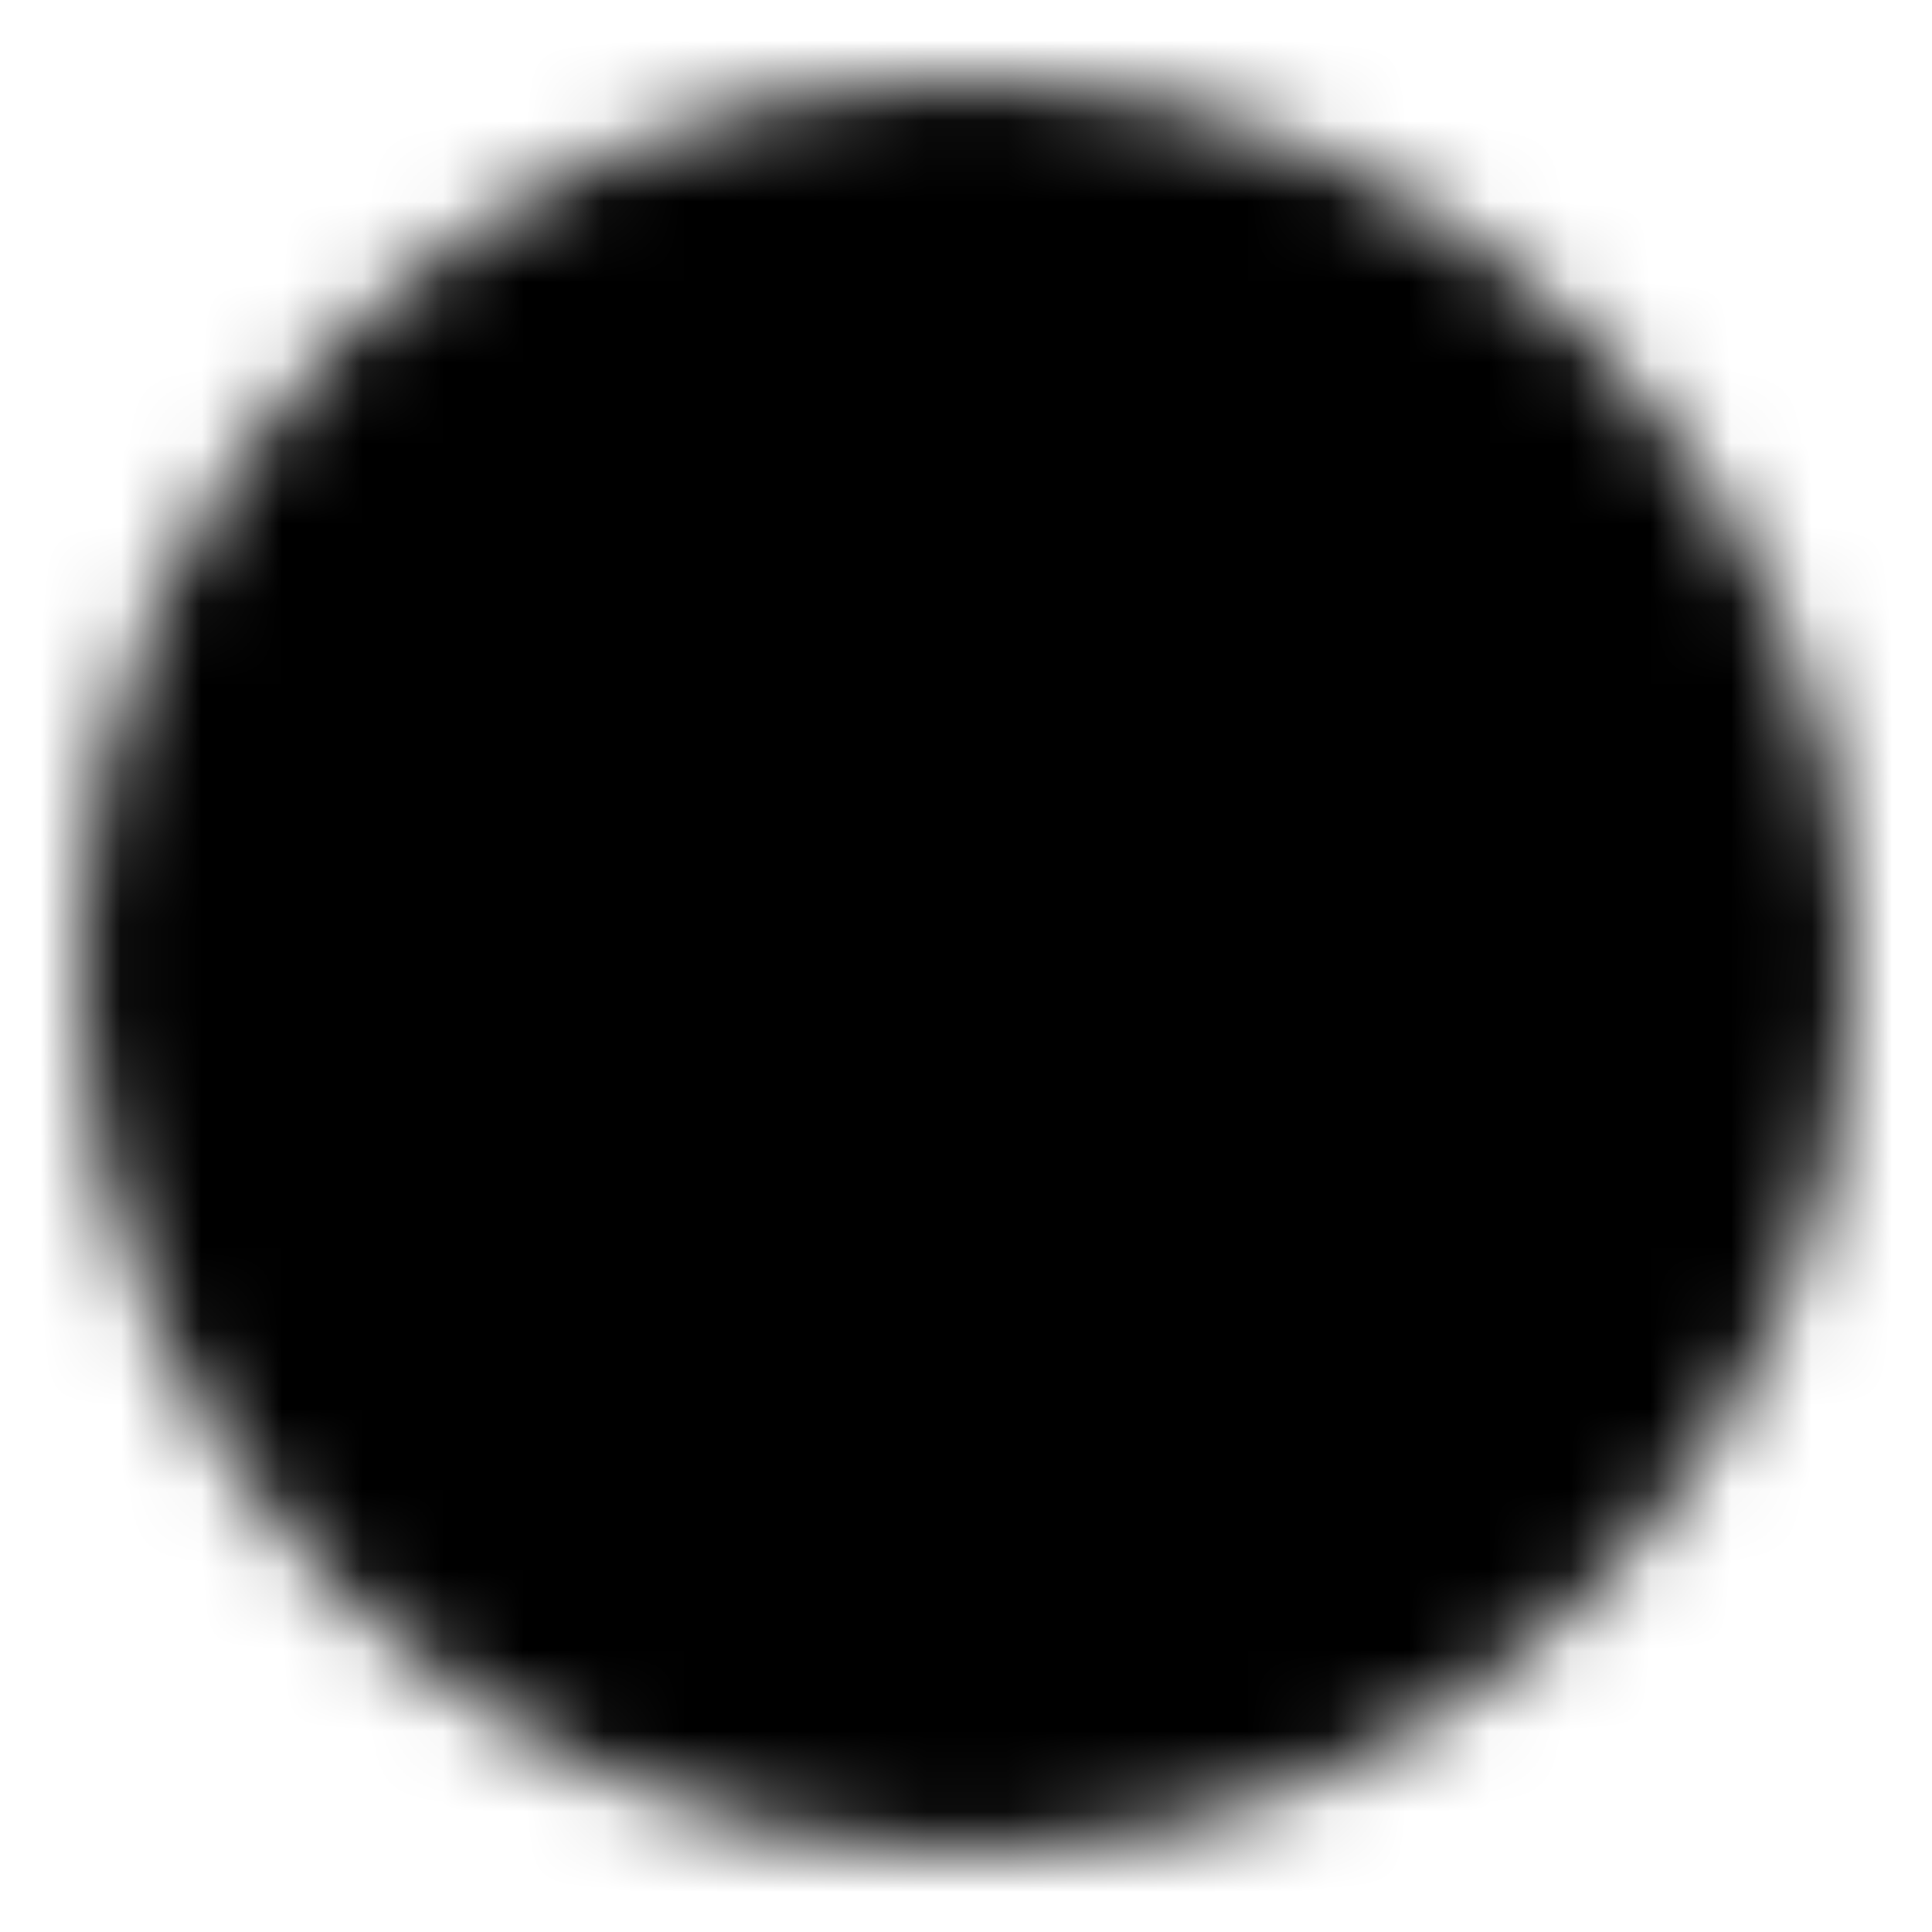 <svg width="24" height="24" viewBox="0 0 24 24" fill="none" xmlns="http://www.w3.org/2000/svg">
<mask id="mask0_91_1973" style="mask-type:luminance" maskUnits="userSpaceOnUse" x="1" y="1" width="22" height="22">
<path d="M12 22C17.523 22 22 17.523 22 12C22 6.477 17.523 2 12 2C6.477 2 2 6.477 2 12C2 17.523 6.477 22 12 22Z" fill="white" stroke="white" stroke-width="2" stroke-linejoin="round"/>
<path d="M10.5 16.5L15 12L10.5 7.5" stroke="black" stroke-width="2" stroke-linecap="round" stroke-linejoin="round"/>
</mask>
<g mask="url(#mask0_91_1973)">
<path d="M0 0H24V24H0V0Z" fill="black"/>
</g>
</svg>
